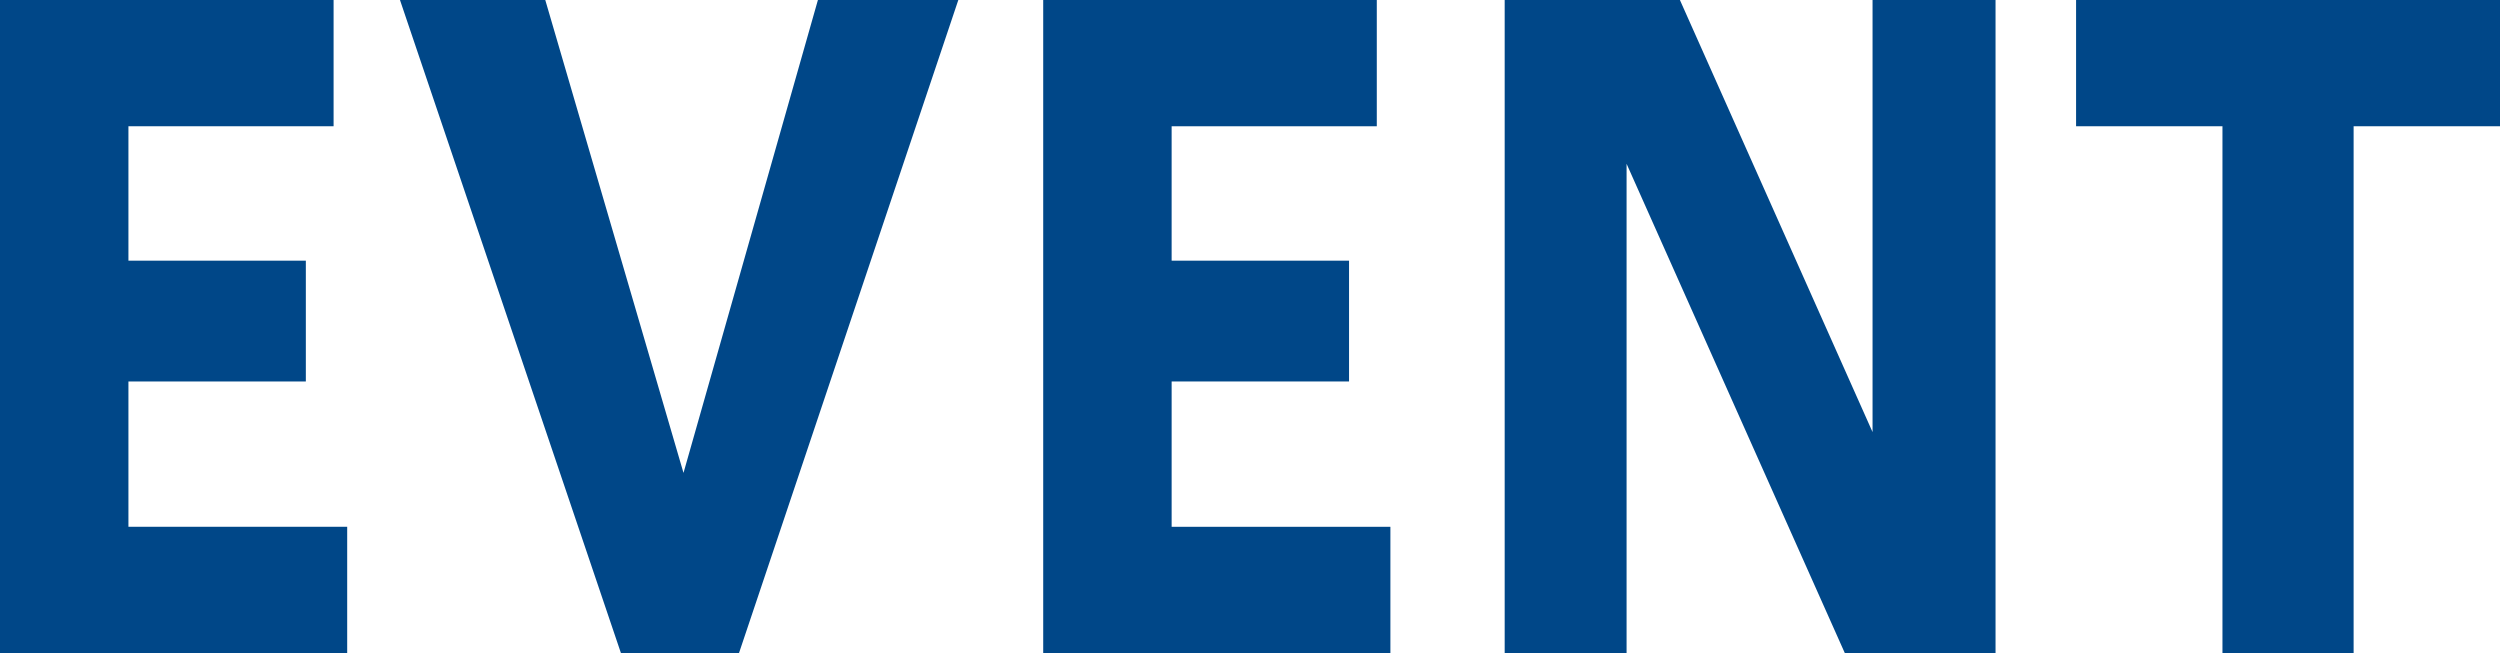 <?xml version="1.0" encoding="utf-8"?>
<!-- Generator: Adobe Illustrator 26.5.0, SVG Export Plug-In . SVG Version: 6.00 Build 0)  -->
<svg version="1.1" id="レイヤー_1" xmlns="http://www.w3.org/2000/svg" xmlns:xlink="http://www.w3.org/1999/xlink" x="0px"
	 y="0px" viewBox="0 0 45.94 12" style="enable-background:new 0 0 45.94 12;" xml:space="preserve">
<style type="text/css">
	.st0{fill:#004788;}
</style>
<path class="st0" d="M2.36,4.79h3.26v2.22H2.36v2.67h4.02V12H0V0h6.13v2.32H2.36V4.79z"/>
<path class="st0" d="M15.03,0h2.58l-4.03,12h-2.17L7.35,0h2.67l2.54,8.69L15.03,0z"/>
<path class="st0" d="M21.53,4.79h3.26v2.22h-3.26v2.67h4.02V12h-6.38V0h6.13v2.32h-3.77V4.79z"/>
<path class="st0" d="M29.9,12h-2.25V0h3.22l3.54,7.94V0h2.26v12H33.9l-4.01-8.99V12H29.9z"/>
<path class="st0" d="M40.84,12V2.32h-2.69V0h7.79v2.32h-2.69V12H40.84z"/>
</svg>
